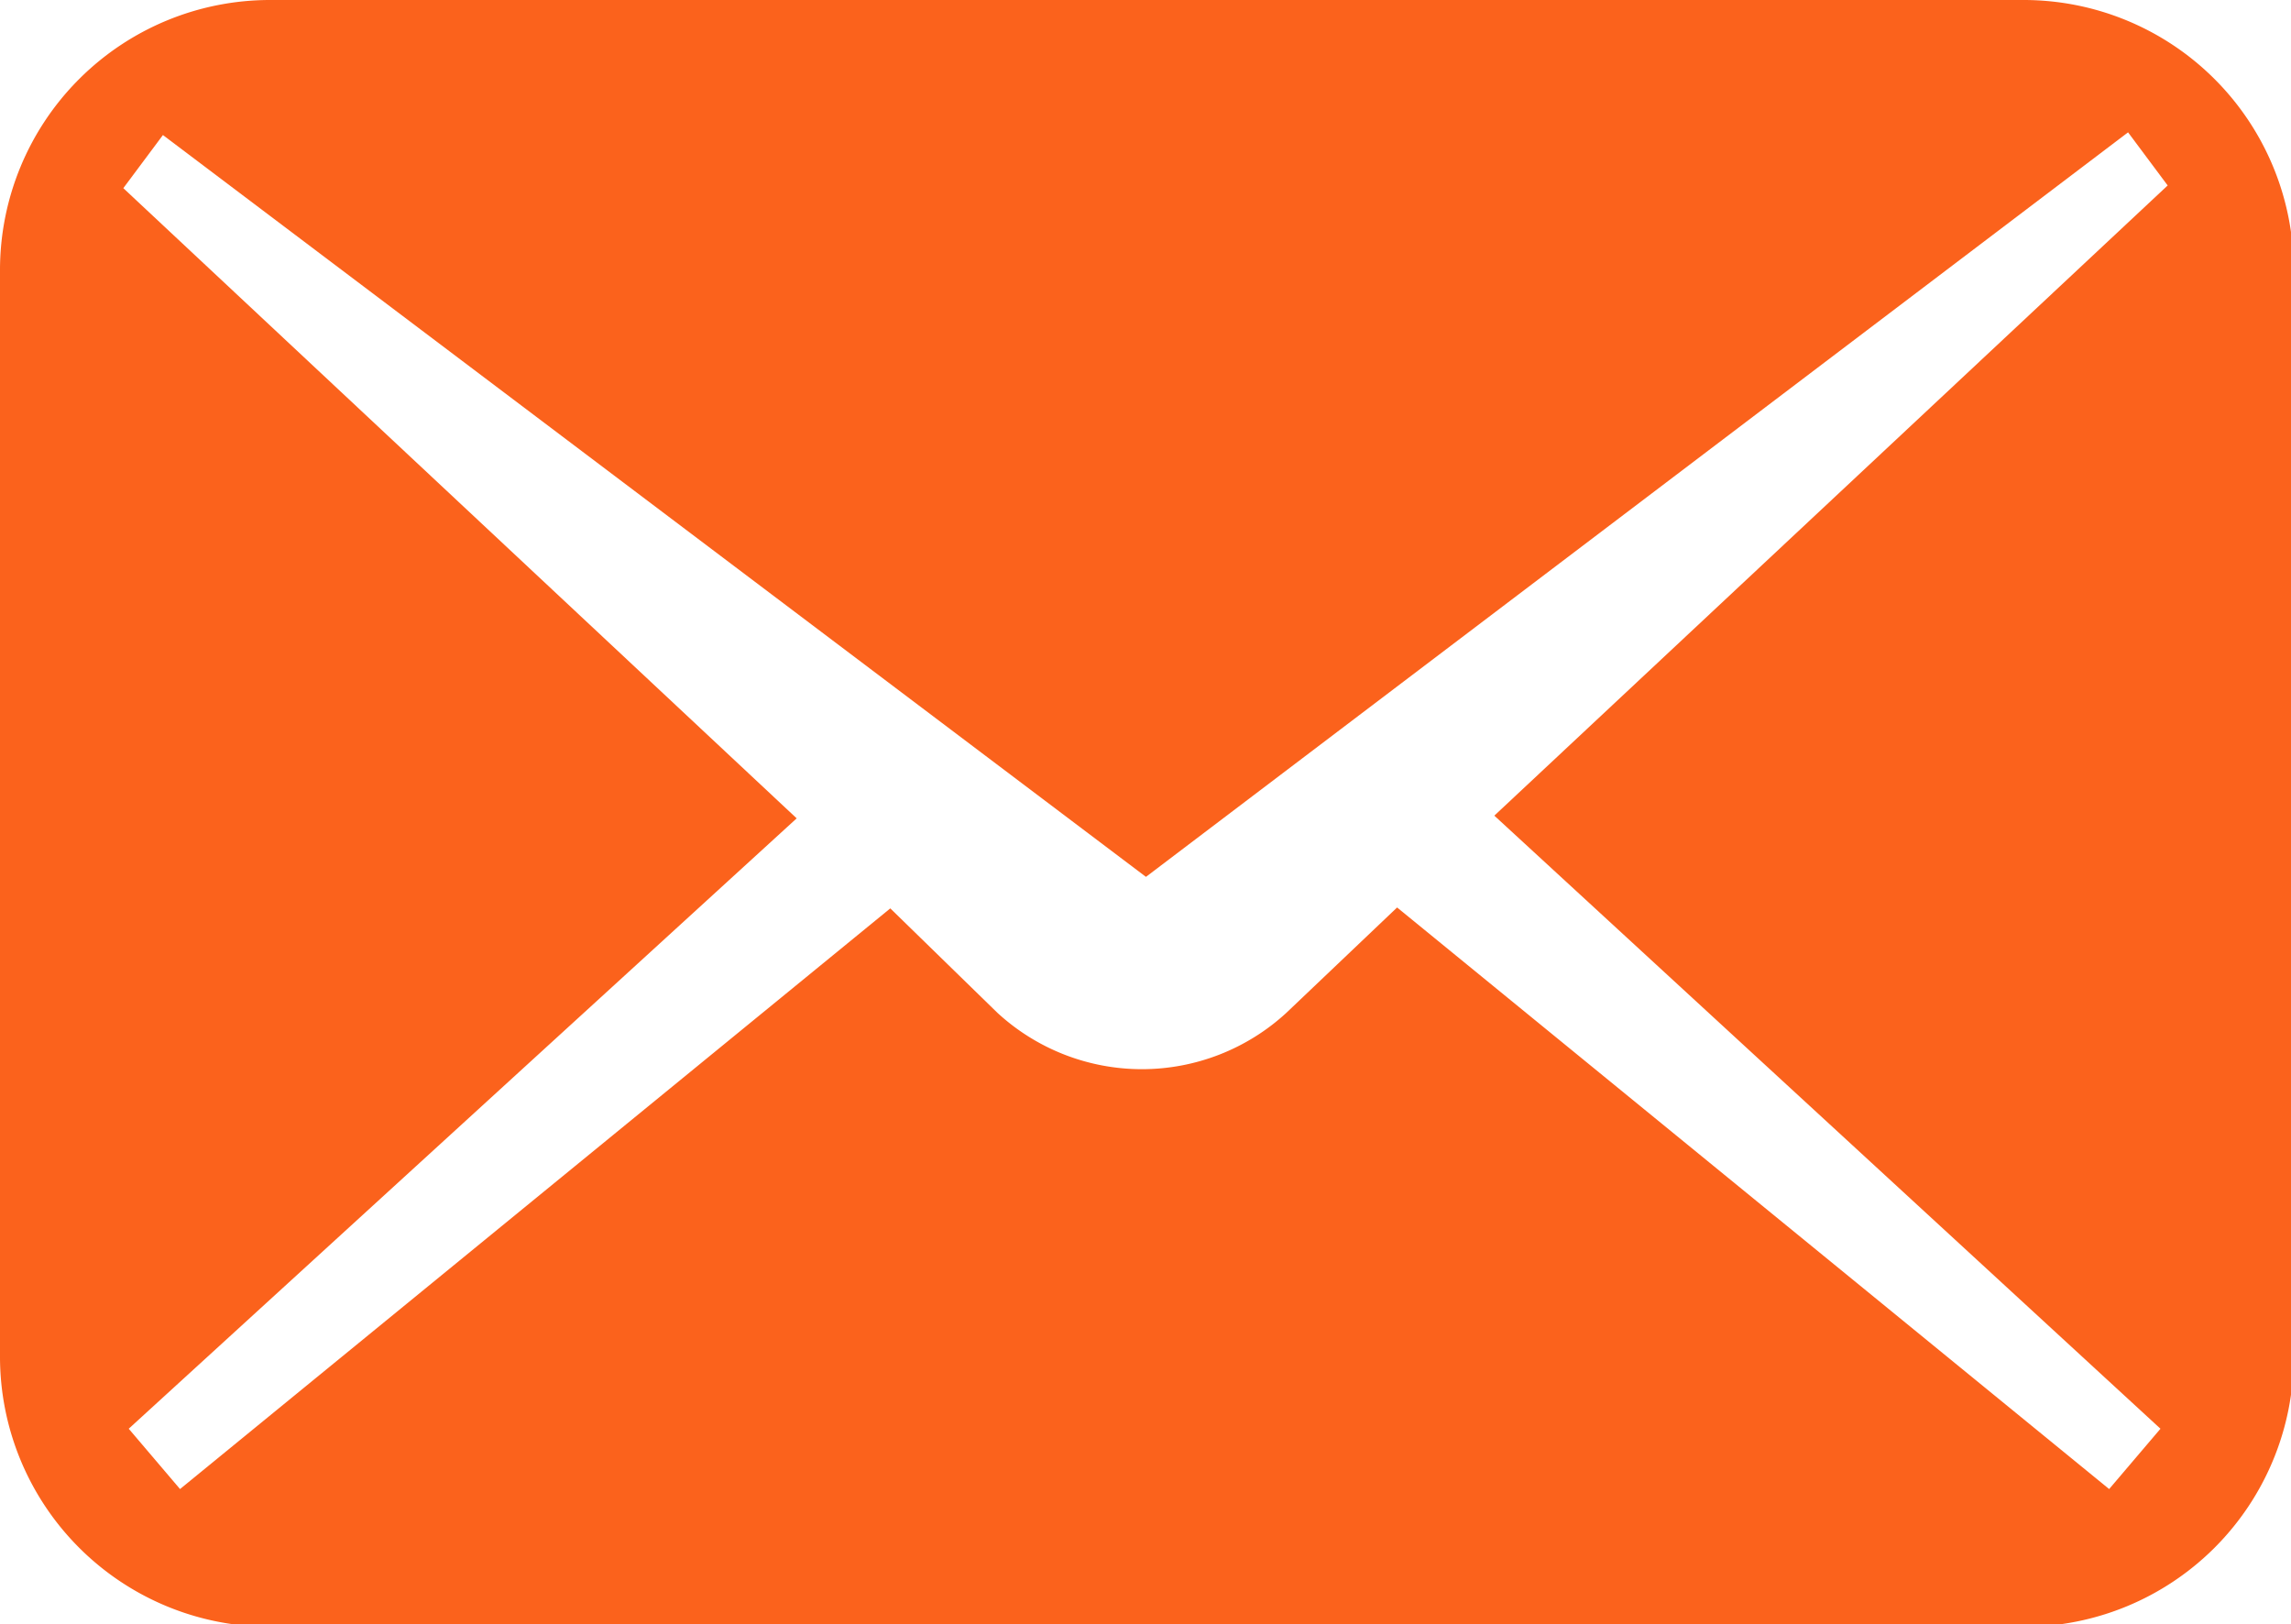 <svg xmlns="http://www.w3.org/2000/svg" viewBox="0 0 25.45 18.04"><defs><style>.cls-1{fill:#fb621c;}</style></defs><title>アセット 10</title><g id="レイヤー_2" data-name="レイヤー 2"><g id="contents"><path class="cls-1" d="M22.48,0H3A3,3,0,0,0,0,3V15.07a3,3,0,0,0,3,3H22.48a3,3,0,0,0,3-3V3A3,3,0,0,0,22.48,0ZM24,15.87l-.57.67-7.91-6.46-1.23,1.17a2.37,2.37,0,0,1-3.21,0L9.89,10.09,2,16.54l-.57-.67L8.85,9.09l-7.48-7,.44-.59L12.73,9.74,23.64,1.47l.44.59-7.48,7Z"/></g></g></svg>